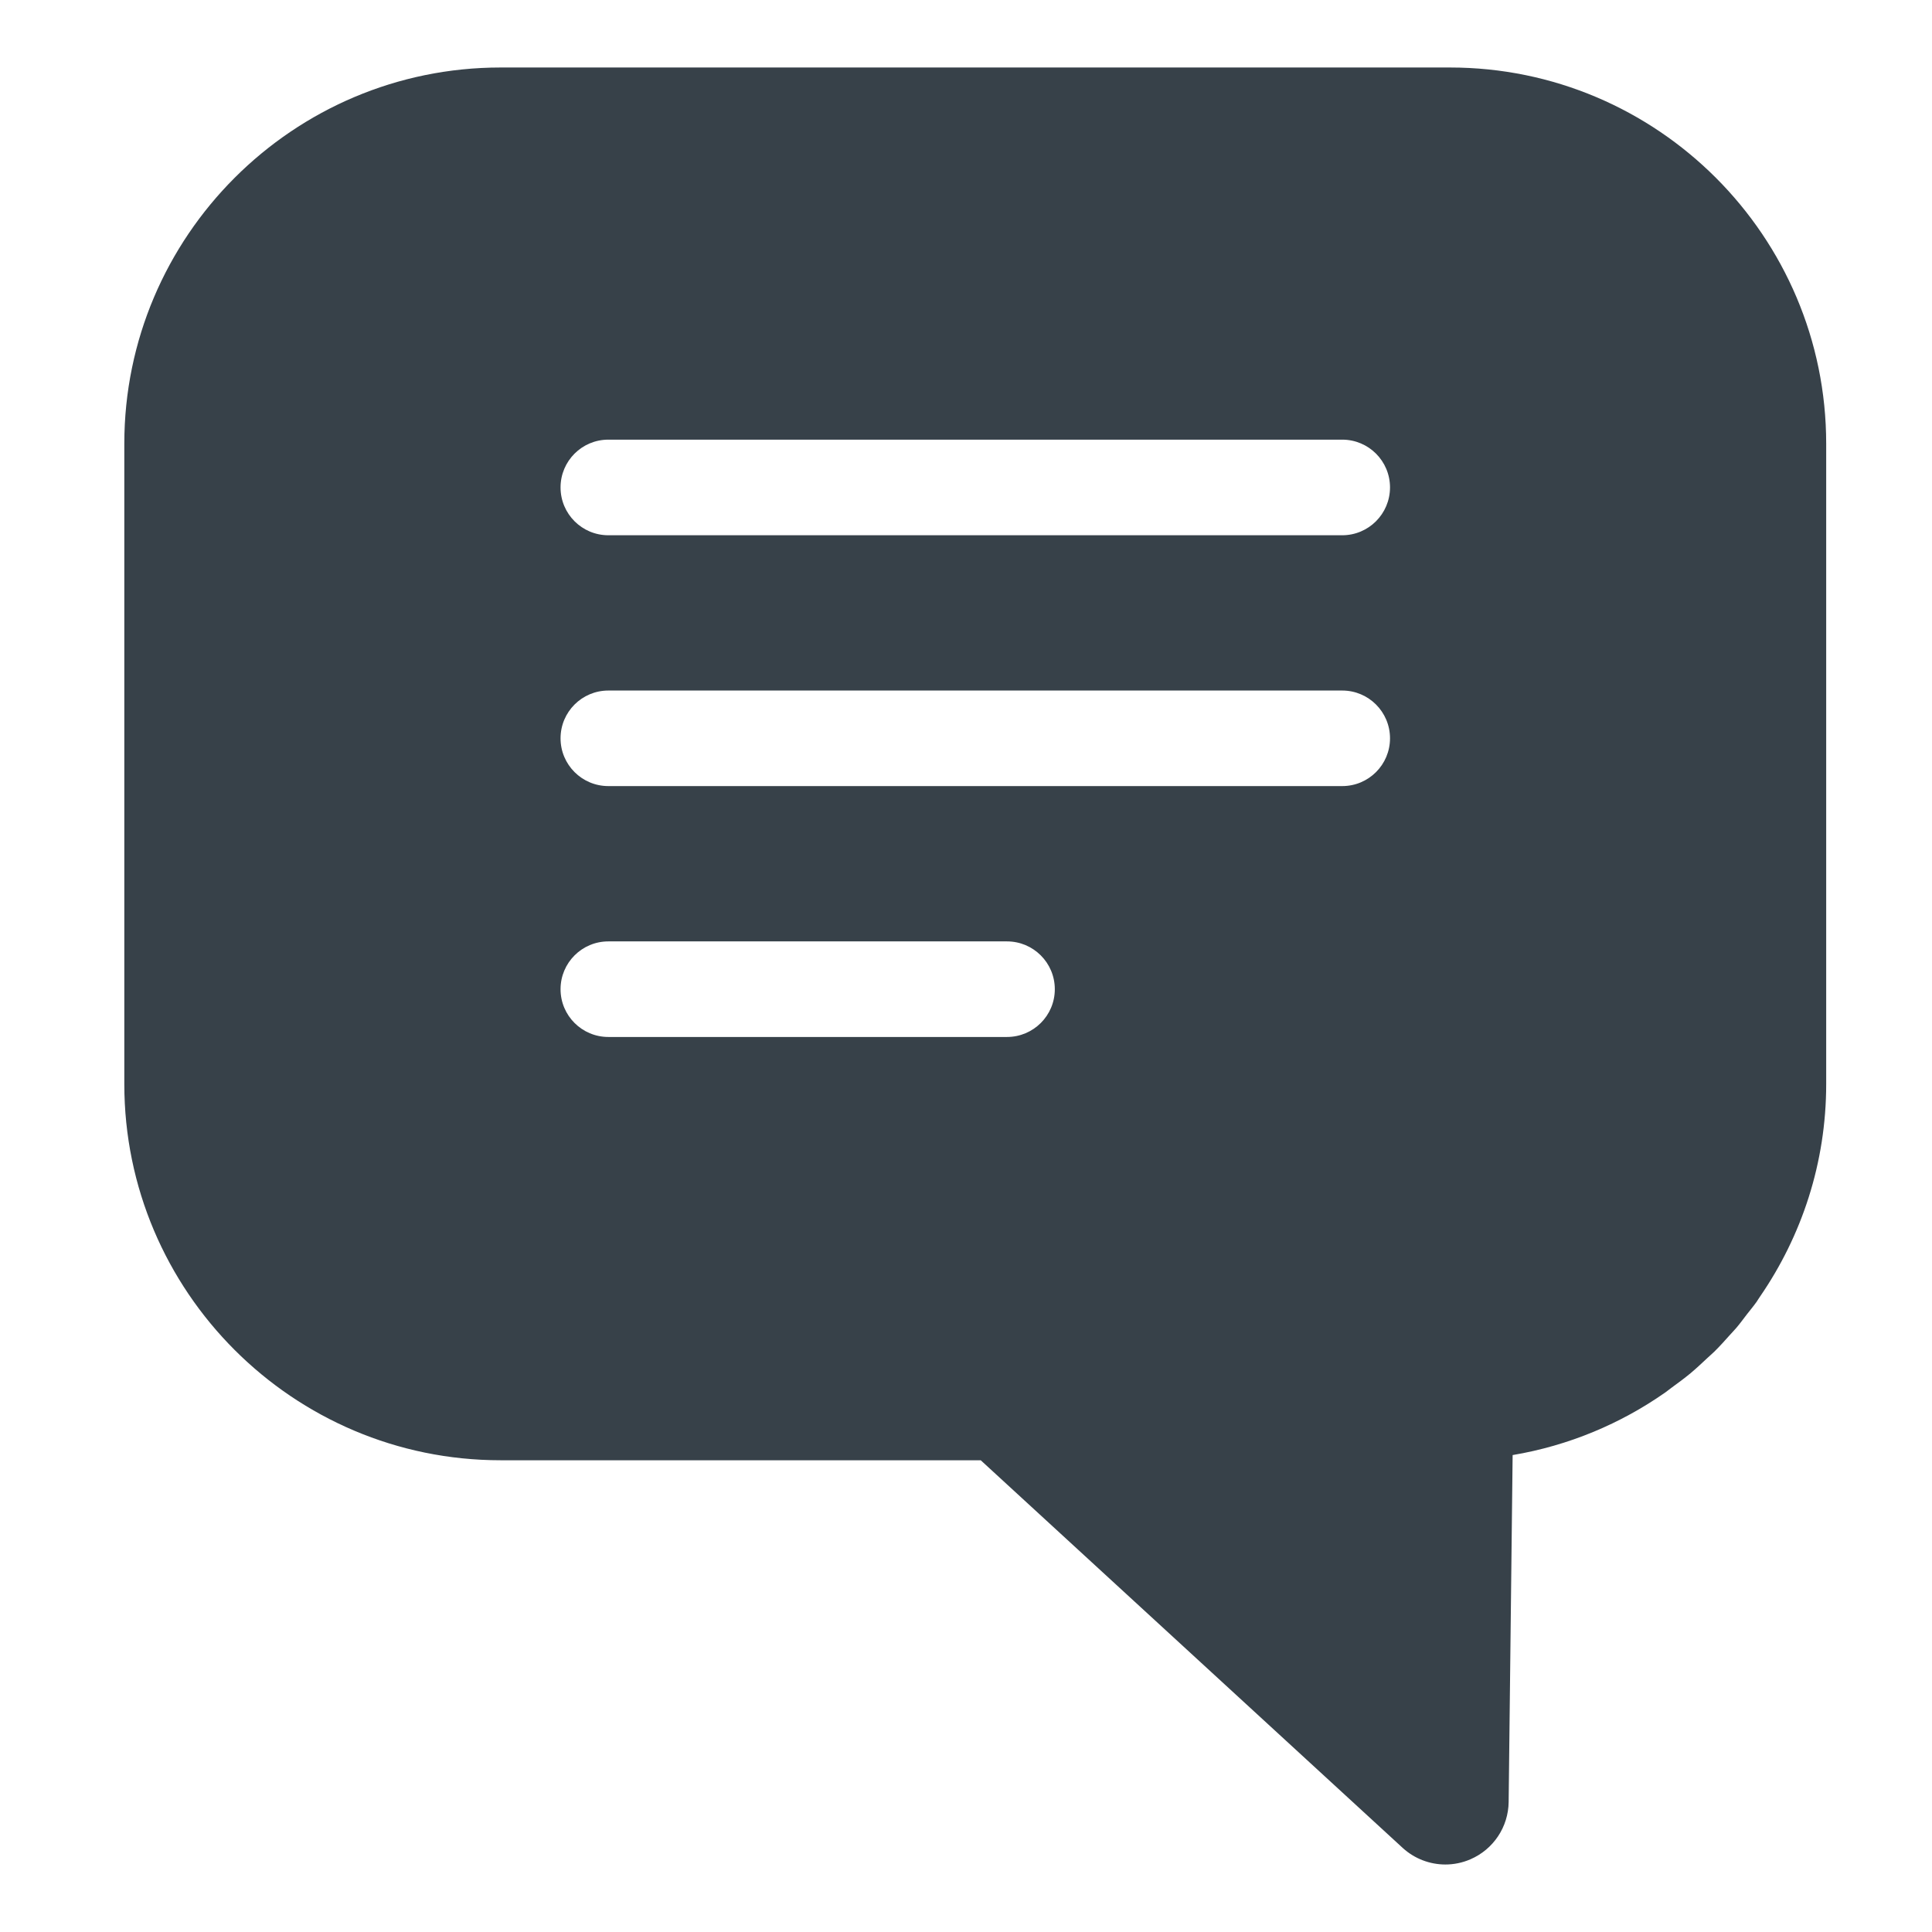 <?xml version="1.0" encoding="utf-8"?>
<!-- Generator: Adobe Illustrator 14.0.0, SVG Export Plug-In . SVG Version: 6.00 Build 43363)  -->
<!DOCTYPE svg PUBLIC "-//W3C//DTD SVG 1.1//EN" "http://www.w3.org/Graphics/SVG/1.1/DTD/svg11.dtd">
<svg version="1.1" id="_x32_" xmlns="http://www.w3.org/2000/svg" xmlns:xlink="http://www.w3.org/1999/xlink" x="0px" y="0px"
	 width="64px" height="64px" viewBox="0 841.891 64 64" enable-background="new 0 841.891 64 64" xml:space="preserve">
<g>
	<path fill="#374149" d="M57.865,885.434c0.109-0.14,0.224-0.276,0.327-0.422c0.038-0.055,0.071-0.114,0.109-0.167
		c1.381-2.007,2.194-4.429,2.194-7.043v-21.213c0-6.872-5.59-12.462-12.462-12.462H16.581c-6.872,0-12.463,5.591-12.463,12.462
		v21.213c0,6.872,5.591,12.462,12.463,12.462h15.907l13.974,12.838c0.395,0.362,0.902,0.553,1.419,0.553
		c0.279,0,0.563-0.057,0.83-0.173c0.761-0.329,1.255-1.071,1.265-1.9l0.132-11.49c1.858-0.313,3.577-1.037,5.062-2.078
		c0.067-0.047,0.131-0.102,0.198-0.15c0.216-0.156,0.431-0.316,0.636-0.485c0.19-0.159,0.372-0.332,0.554-0.501
		c0.076-0.073,0.158-0.14,0.232-0.213c0.184-0.18,0.353-0.372,0.525-0.563c0.067-0.077,0.142-0.149,0.207-0.228
		C57.641,885.734,57.751,885.582,57.865,885.434z M18.569,874.66c0-0.875,0.708-1.584,1.583-1.584h13.206
		c0.874,0,1.584,0.709,1.584,1.584c0,0.874-0.71,1.582-1.584,1.582H20.152C19.278,876.242,18.569,875.534,18.569,874.66z
		 M20.152,864.766h24.312c0.873,0,1.582,0.708,1.582,1.583c0,0.875-0.709,1.582-1.582,1.582H20.152
		c-0.874,0-1.583-0.708-1.583-1.582C18.569,865.474,19.278,864.766,20.152,864.766z M44.463,859.622H20.152
		c-0.874,0-1.583-0.708-1.583-1.584c0-0.875,0.708-1.583,1.583-1.583h24.312c0.873,0,1.582,0.708,1.582,1.583
		C46.045,858.914,45.336,859.622,44.463,859.622z"/>
</g>
</svg>
